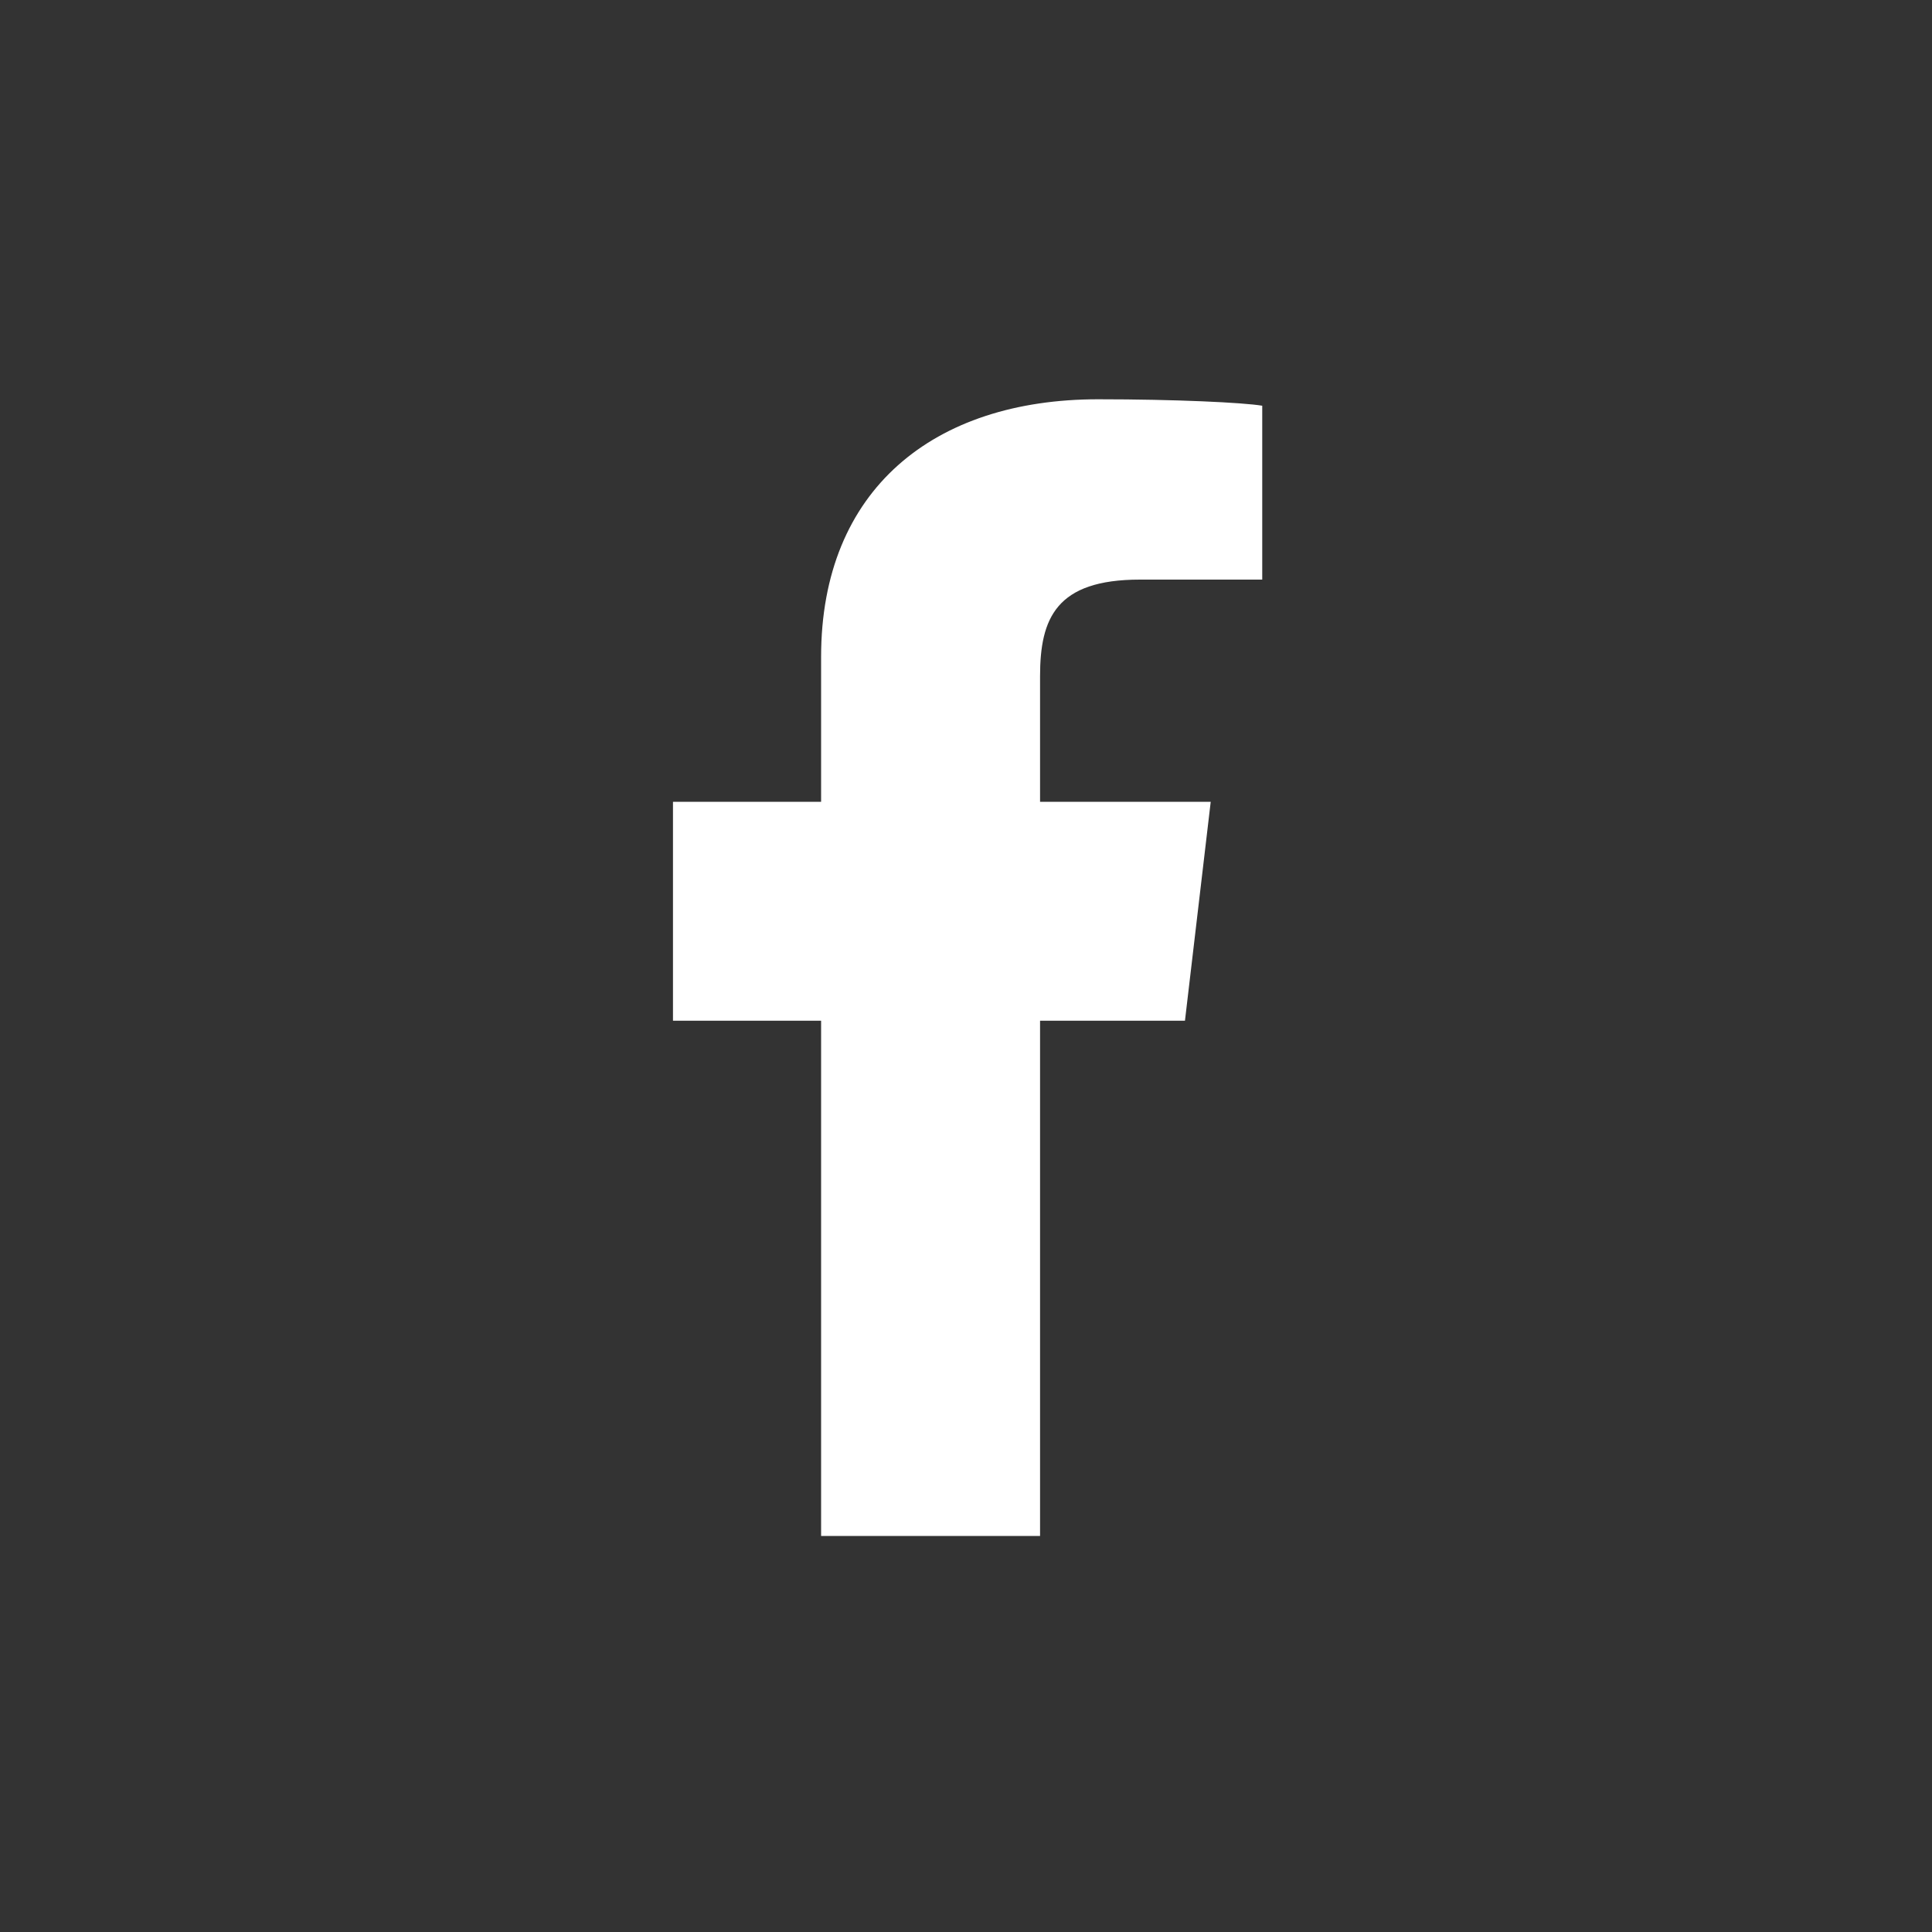 <?xml version="1.0" encoding="utf-8"?>
<!-- Generator: Adobe Illustrator 27.6.1, SVG Export Plug-In . SVG Version: 6.00 Build 0)  -->
<svg version="1.1" id="Layer_1" xmlns="http://www.w3.org/2000/svg" xmlns:xlink="http://www.w3.org/1999/xlink" x="36px" y="36px"
	 viewBox="0 0 60 60" style="enable-background:new 0 0 60 60;" xml:space="preserve">
<rect x="0" y="0" width="60" height="60" fill="#333333" stroke="none"/>
<style type="text/css">
	.st0{fill:#FFFFFF;}
</style>
<g>
	<path class="st0" d="M32.3,47.7v-16h4.5l0.8-6.8h-5.3V21c0-1.8,0.5-3,3.1-3h3.8v-5.4c-0.6-0.1-2.7-0.2-5.1-0.2
		c-5.1,0-8.6,2.8-8.6,8v4.5h-4.6v6.8h4.6v16H32.3z"/>
</g>
</svg>
